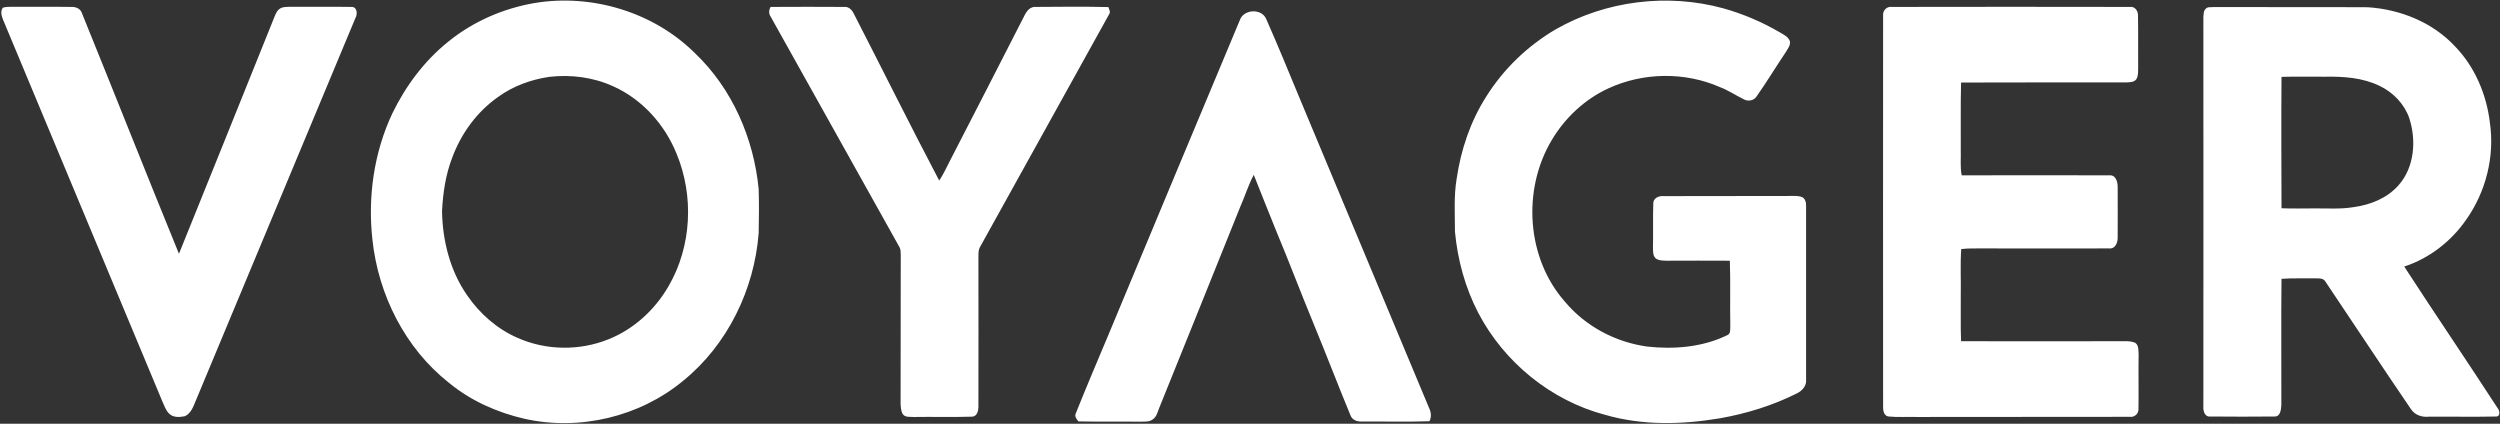 <svg version="1.2" xmlns="http://www.w3.org/2000/svg" viewBox="0 0 1587 269" width="1587" height="269">
	<rect x="0" y="0" width="1587" height="269" fill="#333333" stroke="none"/>
	<title>Voyager_Digital__Canada__Ltd__Voyager_Digital_Secures_Final_Appr-svg</title>
	<style>
		.s0 { fill: #ffffff } 
	</style>
	<g id="#3931abff">
		<path id="Layer" class="s0" d="m1.8 4.9c2-0.7 4.1-0.5 6.1-0.6 12.4 0.1 24.8-0.1 37.1 0.1 2.8-0.2 5.9 0.9 6.9 3.7 20.7 51 40.9 102.1 61.7 153 20.1-49.5 39.9-99.1 59.9-148.6 1-2.2 1.6-4.8 3.5-6.5 2.1-1.9 5.2-1.6 8-1.7 12.6 0.1 25.3-0.1 37.9 0.1 3.9-0.3 4.2 4.6 2.7 7.1-33.6 80.7-67.4 161.4-101 242.1-1.7 3.9-3 8.6-7.2 10.6-3.3 0.7-7.4 1-10-1.6-2.2-2.1-3.1-5.1-4.3-7.7-33.7-80.7-67.3-161.4-101-242-1-2.5-2.1-5.6-0.3-8z"/>
		<path id="Layer" fill-rule="evenodd" class="s0" d="m339.5 1.9c36.3-6 75.5 5.8 101.7 31.9 23.6 22.4 37.3 54.1 40.4 86.2 0.3 9.4 0.2 18.7 0 28.1-2.8 35.8-19.8 70.8-47.9 93.6-27.6 22.9-65.9 32-100.9 24.1-17.3-4-34-11.4-47.8-22.8-27.8-21.9-44.9-55.9-48.6-91-3-27.1 1-55.3 12.7-80.1 8.4-17.3 20.3-33.3 35.4-45.4 15.7-12.8 35-21.2 55-24.6zm9.1 46.9c-11.5 1.7-22.8 5.8-32.2 12.6-13.5 9.4-23.6 23.2-29.3 38.6-4.2 10.8-5.9 22.4-6.5 34 0.3 18.7 5.1 37.9 15.9 53.4 8 11.7 19 21.4 32.1 27.1 18 8 39.3 8.3 57.6 0.9 16.2-6.4 29.7-18.9 38.3-33.9 14.6-25.2 16.1-57.1 5-83.9-7.5-18.6-21.9-34.6-40.2-42.8-12.7-5.8-26.9-7.6-40.7-6zm639-30.2c31.9-18.2 71-23 106.4-13.3 12.5 3.5 24.4 8.6 35.6 15.1 2.5 1.5 5.5 2.8 6.6 5.7 0.6 2.5-1.3 4.7-2.4 6.7-6.3 9.4-12.2 19.1-18.7 28.4-1.7 2.7-5.5 3.4-8.2 1.8-5.1-2.5-9.8-5.7-15.1-7.7-22.3-9.8-48.7-9.4-70.8 0.8-15 6.9-27.6 18.7-36 32.9-18.8 31.5-16 74.9 8.4 102.5 13.1 15.7 32.1 25.7 52.2 28.5 17.2 1.9 35.3 0.4 51-7.3 2.2-1 1.6-3.7 1.8-5.7-0.3-13.8 0.2-27.7-0.3-41.5q-20.1-0.1-40.1 0c-2.4-0.1-5 0-7-1.5-1.9-1.8-1.6-4.6-1.7-6.9 0.2-9.3-0.1-18.6 0.2-27.9-0.1-3.4 3.5-5 6.5-4.7 26.3-0.1 52.7 0 79-0.1 3 0.1 6.1-0.4 8.9 0.7 2.2 1 2.7 3.7 2.6 5.9q0 55 0 110c0.4 3.9-2.5 7.1-5.8 8.7-15.3 7.7-31.9 12.8-48.7 15.8-24.2 4.1-49.4 4.7-73.2-2.2-34.3-9.1-64-33.3-80.4-64.7-8.3-15.9-13.1-33.6-14.8-51.5 0-11.3-0.8-22.6 1.1-33.8 2.7-18.3 8.7-36.2 18.7-51.9 11-17.6 26.3-32.3 44.2-42.8zm-498.4-14.2c15.6-0.1 31.2-0.1 46.8 0 2.9-0.3 5 2.1 6.1 4.5 18.1 35.2 35.7 70.7 54.1 105.7 2.6-3.7 4.4-7.9 6.5-11.9 15.6-30.4 31.3-60.7 46.8-91.2 1.5-3.1 3.5-7.2 7.6-7.1 15.4-0.1 31-0.3 46.5 0.1 0.5 1.5 1.5 3.1 0.5 4.5-27.2 49.1-54.5 98.3-81.7 147.3-1.7 2.6-1.2 5.8-1.3 8.7 0.1 30.7 0 61.4 0 92.1 0.1 2.9-0.4 7.4-4.3 7.4-12.3 0.4-24.6 0-36.9 0.2-2.3-0.2-5.2 0.4-6.8-1.8-1.2-2-1.3-4.5-1.4-6.9 0.1-31.3 0-62.7 0.1-94.1-0.1-1.7 0.1-3.5-0.8-5-27.3-48.7-54.4-97.5-81.7-146.2-1.4-2-1.3-4.3-0.1-6.3zm911.2 1c1.2-1.2 3-0.7 4.5-0.9 32.7 0.1 65.4-0.1 98.1 0.1 20.7 1.3 41.3 9.6 55.5 24.9 12.6 13 20 30.6 22.1 48.5 3.1 21.4-2.6 43.9-15.1 61.5-9.5 13.7-23.3 24.5-39.3 29.7 19.6 30.2 39.9 60 59.5 90.2 1.1 1.4 1.6 4.8-0.9 5-14.3 0.3-28.6 0-42.9 0.1-4.4 0.5-9-1-11.5-4.9-18.3-26.8-36.1-53.9-54.2-80.8-1.4-2.6-4.8-2-7.2-2.1-6.9 0.1-13.8-0.2-20.7 0.3-0.3 26.7 0 53.4-0.1 80.1-0.2 2.8-0.5 7.5-4.4 7.3q-20.4 0.2-40.7 0c-3.6 0.4-4.6-3.6-4.4-6.3 0.1-82.4 0-164.8 0-247.2 0.2-1.9 0-4.2 1.7-5.5zm47.9 43.4c-0.2 27.8-0.1 55.6 0 83.4 6.9 0.3 13.8 0.1 20.7 0.1 8.3-0.1 16.7 0.6 25-0.8 10.7-1.4 21.4-5.7 28.6-13.9 10.2-11.5 11.4-28.8 6.7-42.9-3.2-8.9-10.3-16.2-18.8-20.2-10.7-5.2-22.8-6-34.5-5.8-9.2 0.1-18.5-0.2-27.7 0.1zm-252.9-38.7c-0.4-3.3 2.2-6.2 5.6-5.7 50.3-0.1 100.7-0.1 151 0 3.3-0.5 5.3 2.6 5.2 5.5 0.2 11.1 0 22.1 0.1 33.1-0.1 2.4 0.2 5-1.1 7.2-1.3 2-4 2-6.1 2.1-35.1 0-70.1 0-105.2 0.1-0.4 14.2-0.1 28.4-0.2 42.6 0.2 5.4-0.5 10.9 0.6 16.3 31.3 0 62.5-0.1 93.7 0 4.2-0.4 5.4 4.4 5.3 7.6 0 10.7 0.1 21.5 0 32.2 0 3-1.6 7-5.3 6.6-26.4 0.1-52.7 0-79 0-5 0.1-10-0.2-15 0.4-0.7 10-0.1 19.9-0.3 29.9 0.1 9.5-0.2 19.1 0.2 28.6q50 0.1 100.1 0c3.5 0.1 7.1-0.4 10.4 1 2.4 1.6 2 4.8 2.2 7.3-0.2 11.6 0.1 23.3-0.1 34.9 0.1 2.9-2.6 5.2-5.5 4.8-45 0.1-90 0-135 0.1-6-0.2-12 0.3-18-0.3-3.6-0.4-3.7-4.6-3.6-7.3 0-82.4-0.1-164.7 0-247zm-408.4 2.8c2.3-7.1 13.9-7.8 16.8-0.8 7.3 16.5 14.2 33.3 21.1 50 27.5 65.5 54.7 131.2 82.2 196.7 1.3 2.7 1.8 5.8 0.3 8.6-14.1 0.5-28.3 0.1-42.5 0.2-3 0.2-6.5-0.8-7.6-3.9-8.1-19.6-15.7-39.5-23.8-59.1-7.9-19.1-15.2-38.5-23.2-57.6-4.9-12-9.6-24-14.4-36-3.5 6.5-5.6 13.6-8.6 20.3-17.1 42.5-34.2 85.1-51.4 127.6-1.1 2.7-1.7 5.9-4.4 7.5-2.2 1.6-5 1.1-7.5 1.3-13.1-0.2-26.3 0.1-39.4-0.2-1.3-1.5-2.7-3.3-1.6-5.3 6.6-16.6 13.7-33.1 20.6-49.6q41.6-99.9 83.4-199.7z"/>
	</g>
</svg>